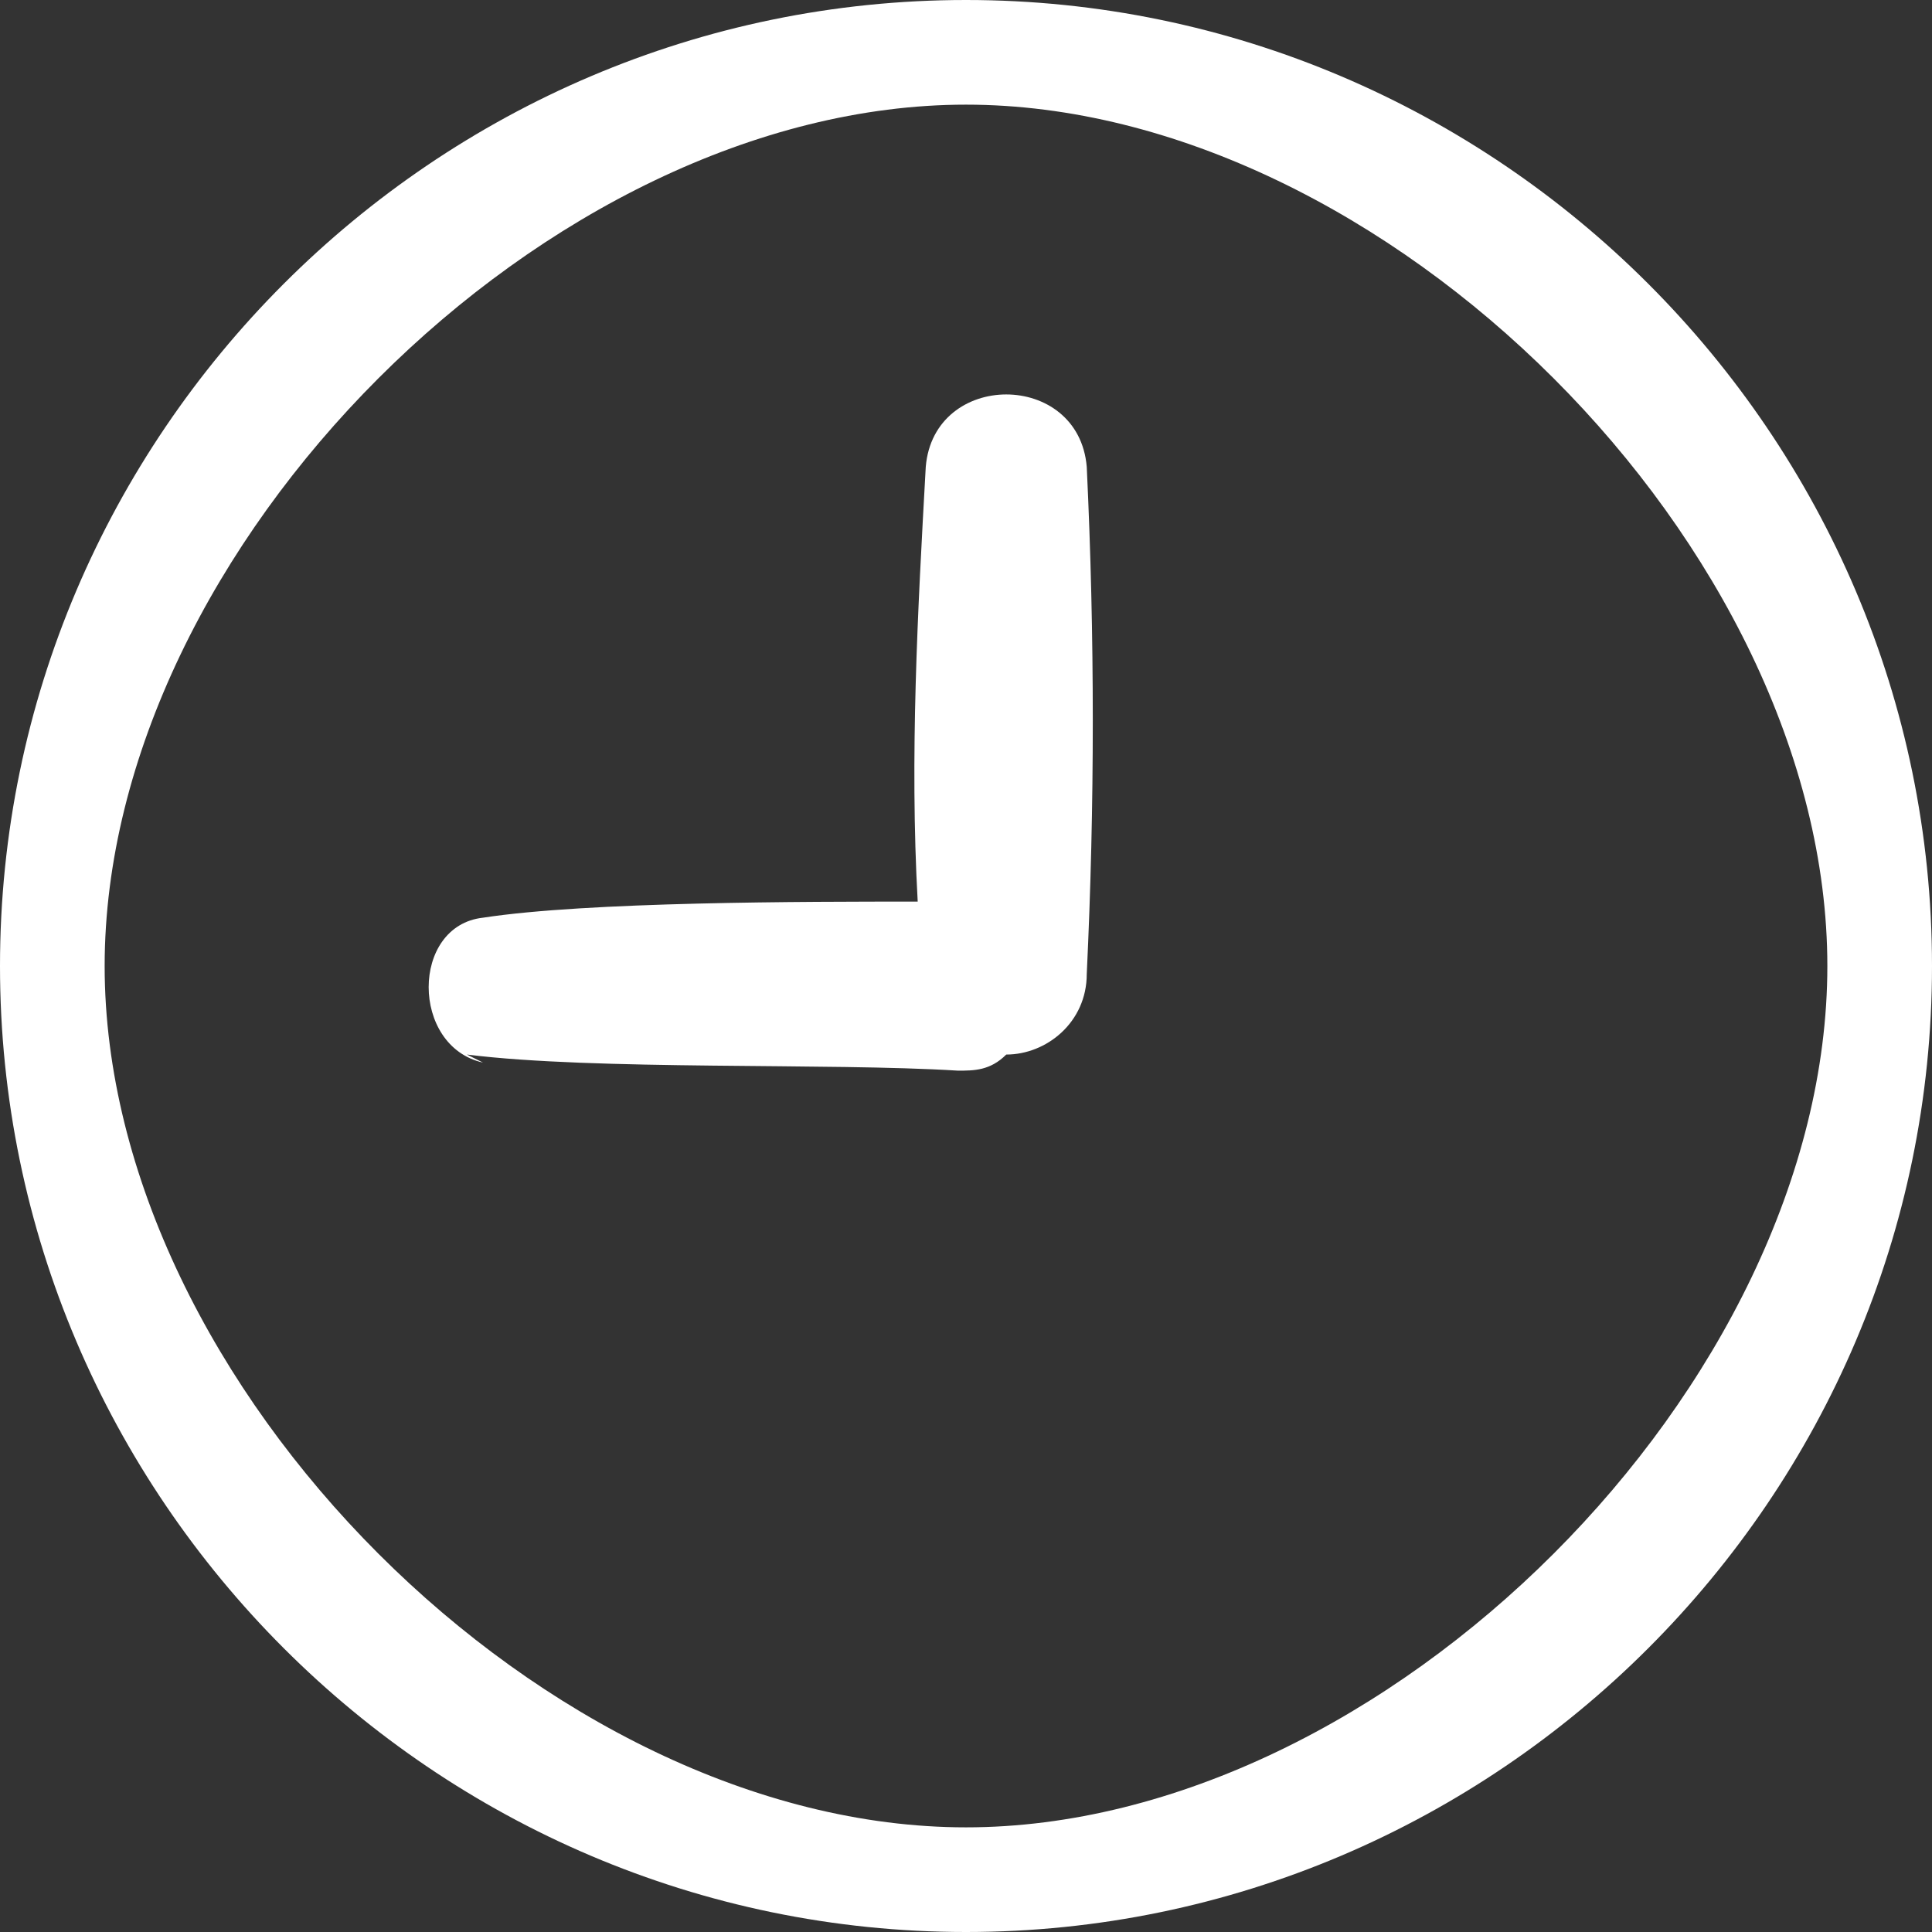 <?xml version="1.0" encoding="UTF-8"?>
<svg xmlns="http://www.w3.org/2000/svg" width="24" height="24" version="1.1" viewBox="0 0 24 24">
  <rect x="0" y="0" width="24" height="24" fill="#333333" stroke="none"/>
  <defs>
    <style>
      .cls-1, .cls-2 {
        fill: #fff;
      }

      .cls-2 {
        fill-rule: evenodd;
      }
    </style>
  </defs>
  <!-- Generator: Adobe Illustrator 28.7.7, SVG Export Plug-In . SVG Version: 1.2.0 Build 194)  -->
  <g>
    <g id="_レイヤー_1" data-name="レイヤー_1">
      <g>
        <path class="cls-2" d="M12,1.3c5.2,0,10.7,5.5,10.7,10.7s-5.5,10.7-10.7,10.7S1.3,17.2,1.3,12,6.8,1.3,12,1.3ZM12,24c6.6,0,12-5.4,12-12S18.6,0,12,0,0,5.4,0,12s5.4,12,12,12Z"/>
        <path class="cls-1" d="M5.8,13.1c1.6.2,4.5.1,6.1.2.2,0,.4,0,.6-.2.5,0,1-.4,1-1,.1-2.1.1-4.2,0-6.3-.1-1.2-1.9-1.2-2,0-.1,1.8-.2,3.6-.1,5.4-1.4,0-4.1,0-5.4.2-.9.1-.9,1.6,0,1.8Z"/>
      </g>
    </g>
  </g>
</svg>